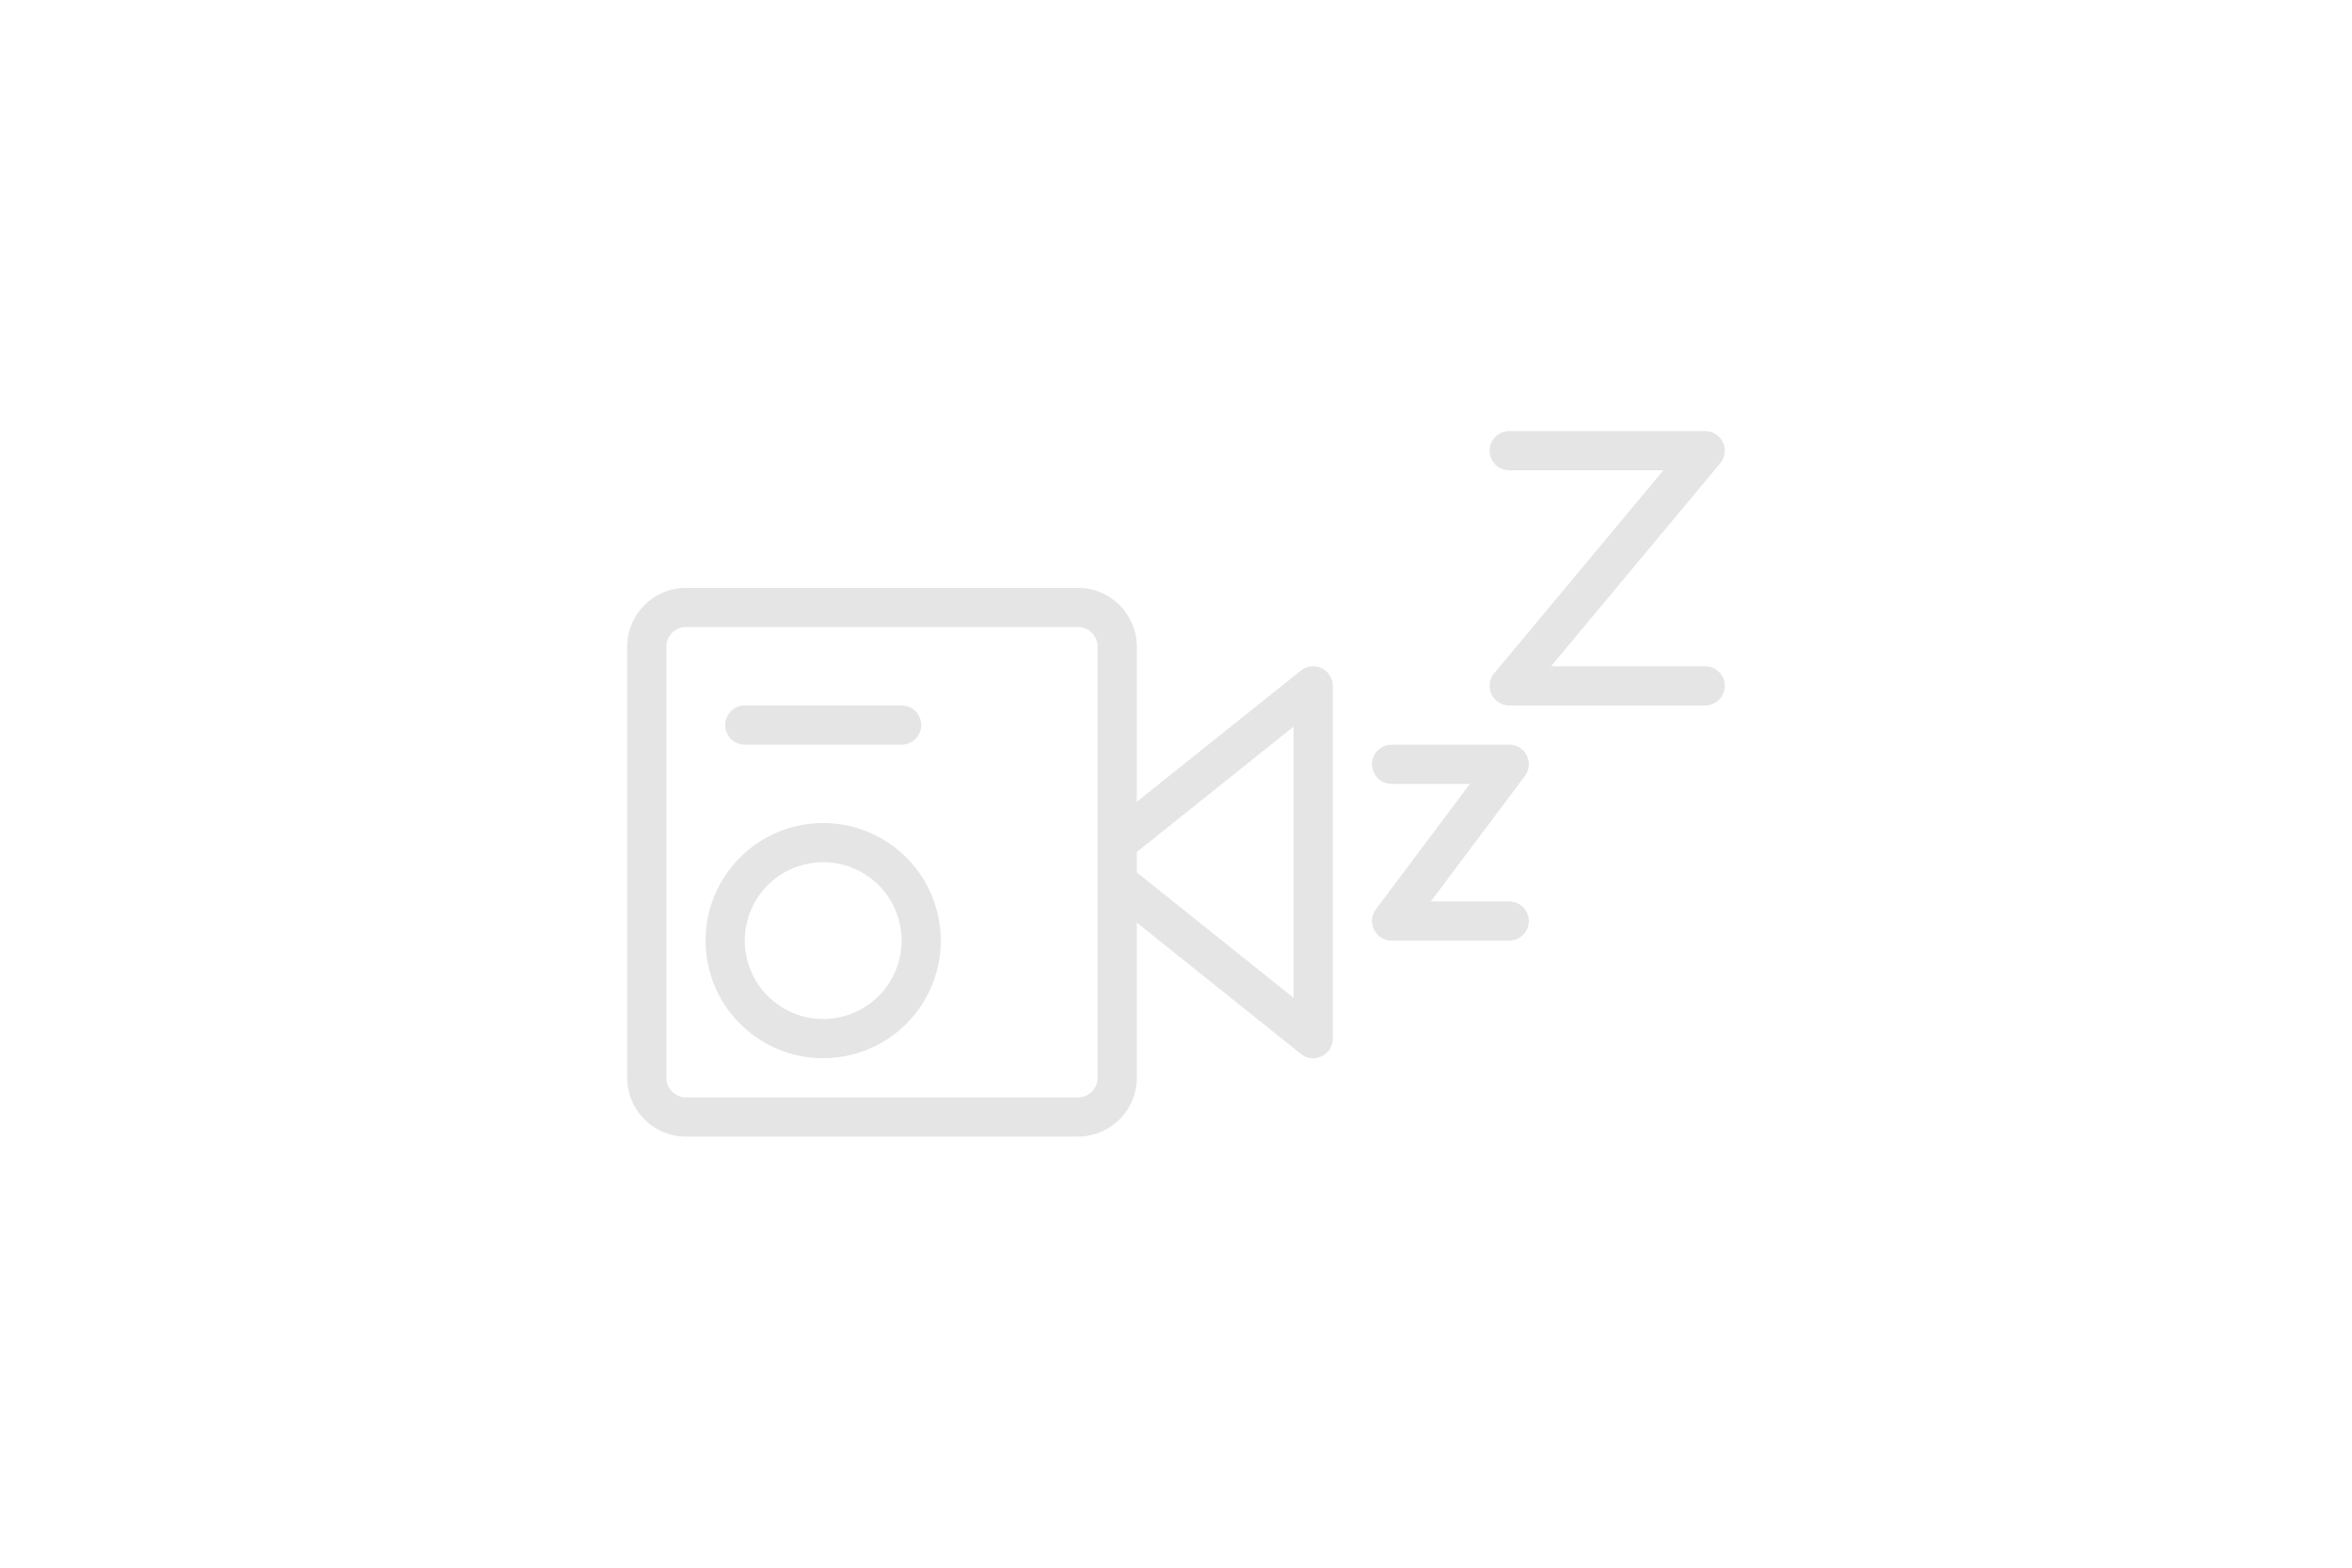 <svg xmlns="http://www.w3.org/2000/svg" width="240" height="160" viewBox="0 0 240 160"><path d="M134.867,68.2a1.984,1.984,0,0,0-2.117.239L116,81.834V66a6.007,6.007,0,0,0-6-6H70a6.006,6.006,0,0,0-6,6v44a6.006,6.006,0,0,0,6,6h40a6.007,6.007,0,0,0,6-6V94.163l16.75,13.4A2,2,0,0,0,136,106V70A2,2,0,0,0,134.867,68.2ZM112,110a2,2,0,0,1-2,2H70a2,2,0,0,1-2-2V66a2,2,0,0,1,2-2h40a2,2,0,0,1,2,2Zm20-8.16-16-12.8V86.959l16-12.8ZM92,76H76a2,2,0,0,1-2-2h0a2,2,0,0,1,2-2H92a2,2,0,0,1,2,2h0A2,2,0,0,1,92,76Zm-8,8A12,12,0,1,0,96,96,12.013,12.013,0,0,0,84,84Zm0,20a8,8,0,1,1,8-8A8.01,8.01,0,0,1,84,104Zm72-10a2,2,0,0,1-2,2H142a2,2,0,0,1-1.6-3.2L150,80h-8a2,2,0,0,1,0-4h12a2,2,0,0,1,1.6,3.2L146,92h8A2,2,0,0,1,156,94Zm20-24a2,2,0,0,1-2,2H154a2,2,0,0,1-1.536-3.281L169.73,48H154a2,2,0,0,1,0-4h20a2,2,0,0,1,1.535,3.281L158.269,68H174A2,2,0,0,1,176,70Z" style="fill:#ccc;opacity:0.5"/></svg>